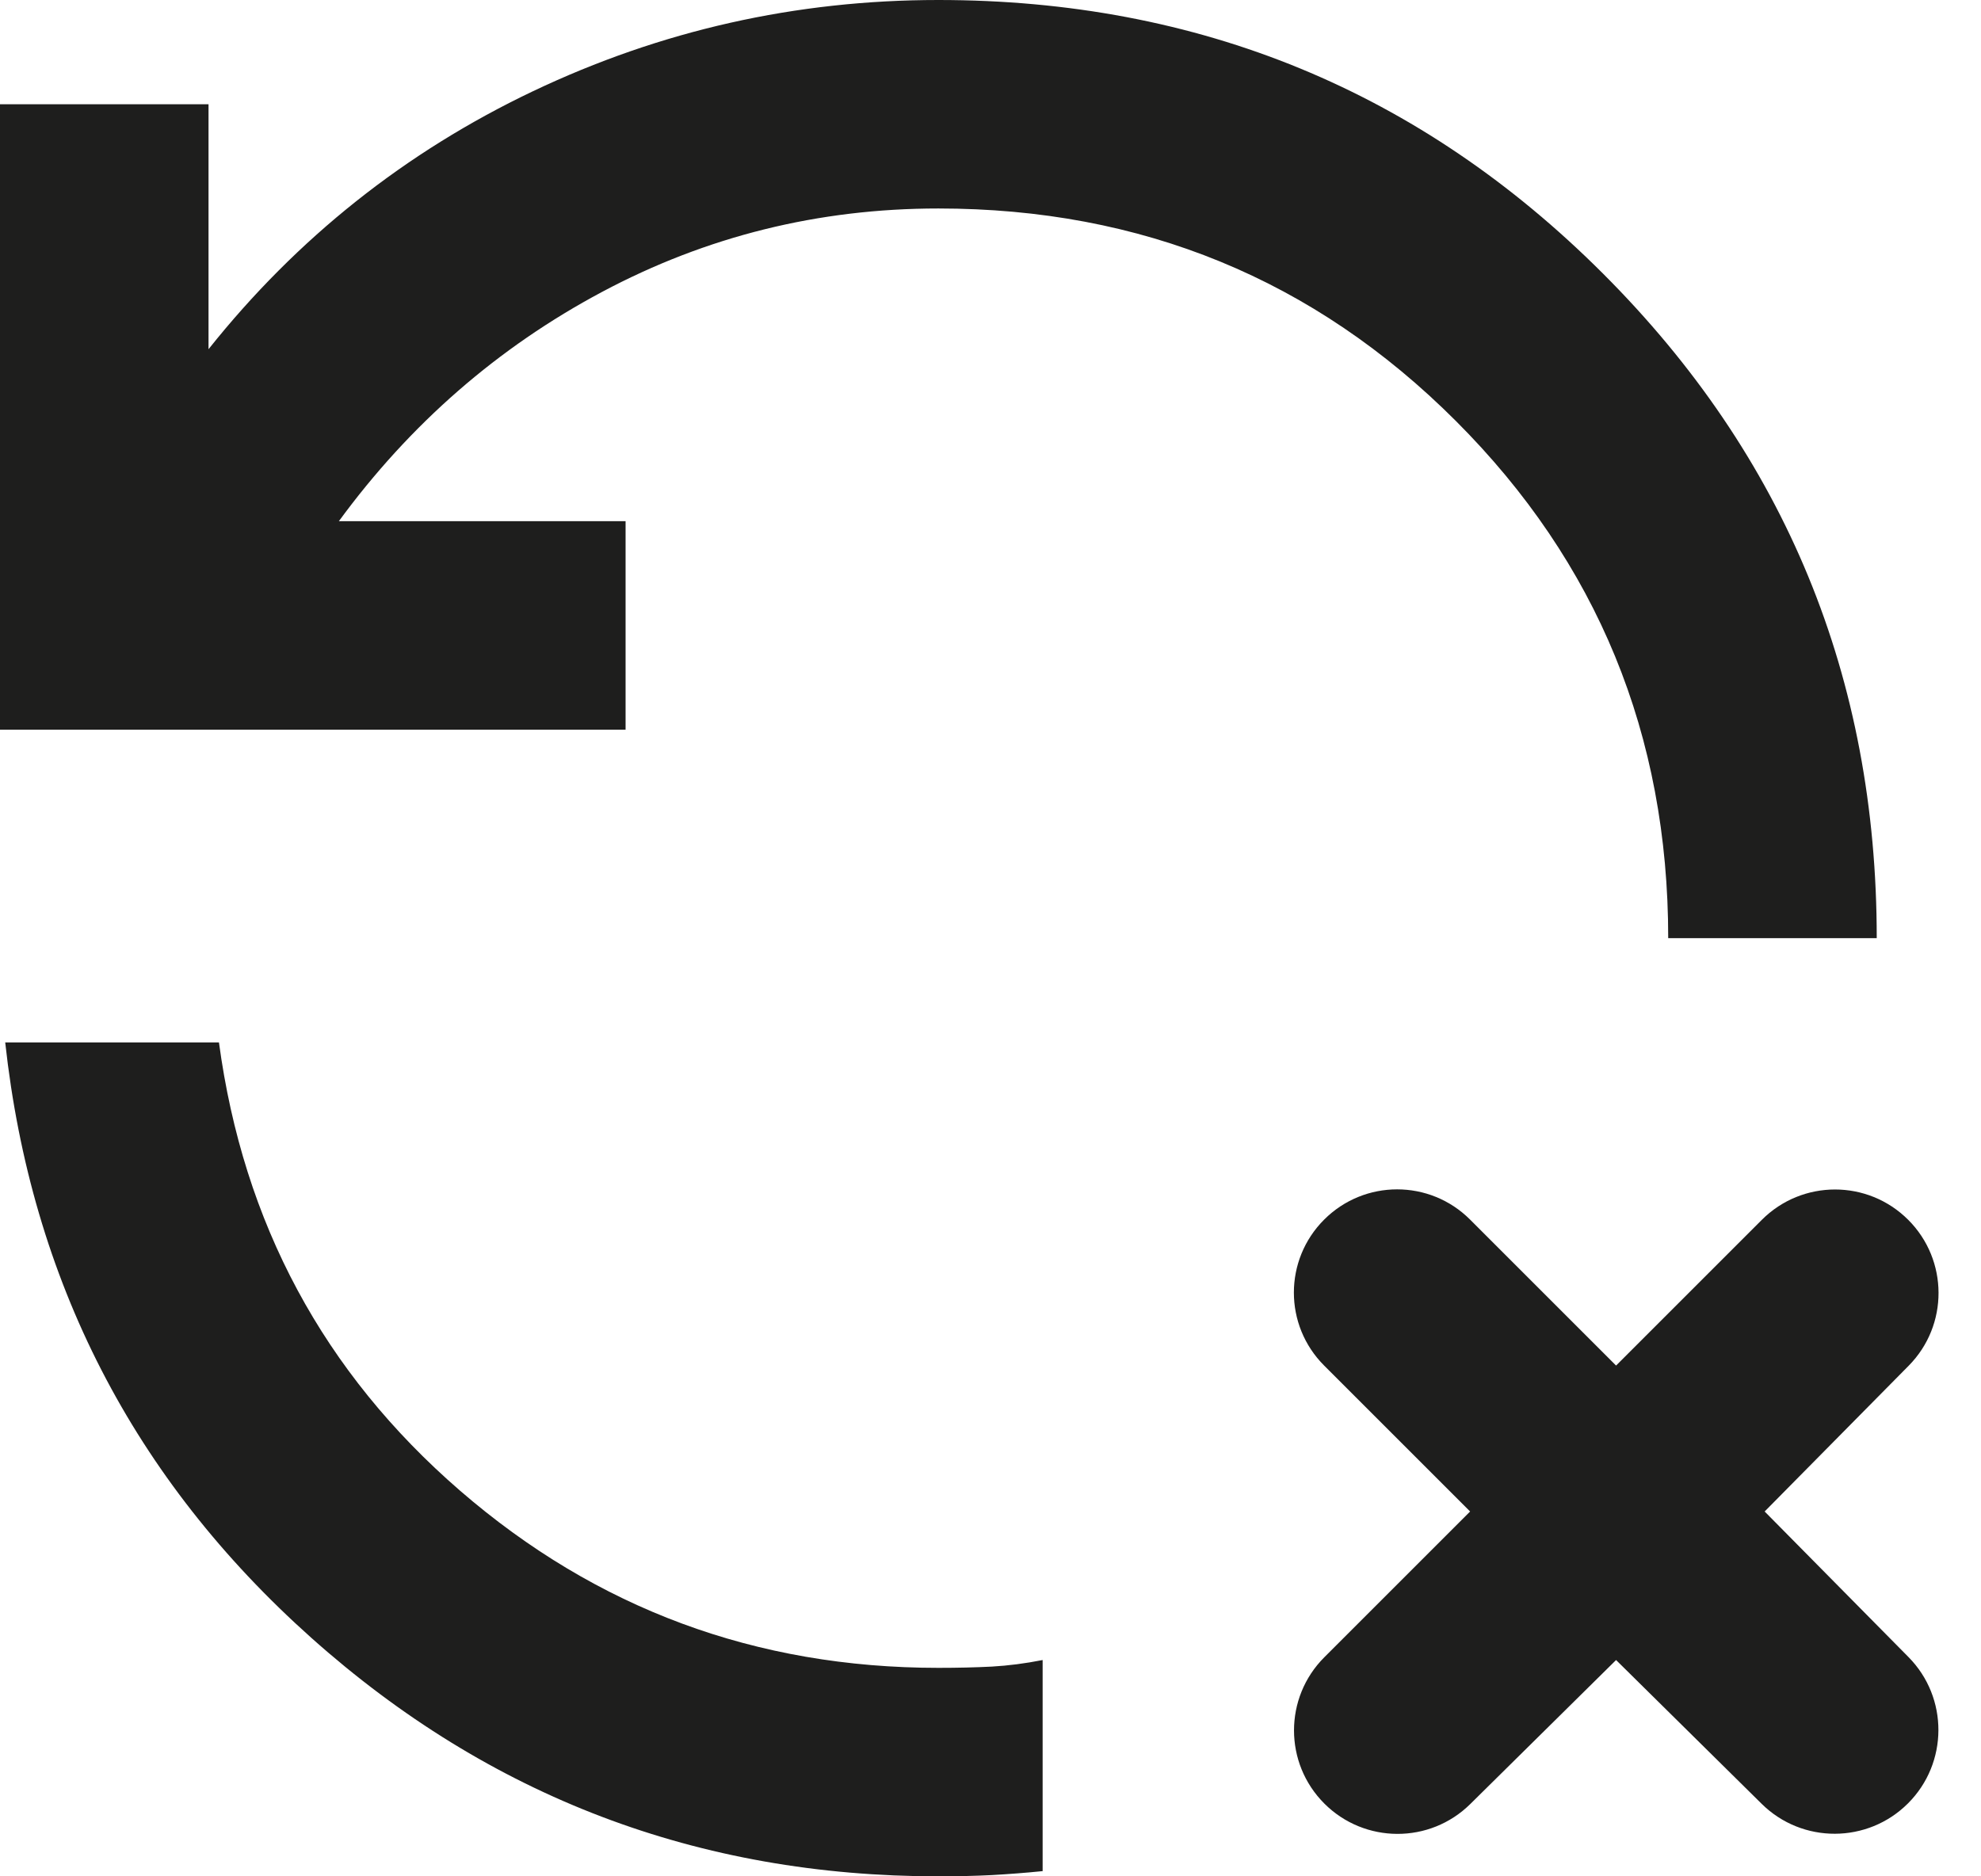 <?xml version="1.0" encoding="utf-8"?>
<svg xmlns="http://www.w3.org/2000/svg" fill="none" height="100%" overflow="visible" preserveAspectRatio="none" style="display: block;" viewBox="0 0 19 18" width="100%">
<path d="M14.102 17.306C13.714 17.69 13.088 17.688 12.702 17.302V17.302C12.314 16.914 12.314 16.286 12.702 15.898L14.1 14.5L12.7 13.1C12.313 12.713 12.313 12.087 12.7 11.7V11.7C13.087 11.313 13.713 11.313 14.1 11.7L15.5 13.1L16.898 11.702C17.286 11.314 17.914 11.314 18.302 11.702V11.702C18.688 12.088 18.69 12.714 18.306 13.102L16.925 14.5L18.304 15.896C18.689 16.285 18.687 16.913 18.3 17.3V17.3C17.913 17.687 17.285 17.689 16.896 17.304L15.5 15.925L14.102 17.306ZM9 18C6.7 18 4.696 17.238 2.987 15.713C1.279 14.188 0.3 12.283 0.05 10H2.1C2.333 11.733 3.104 13.167 4.412 14.3C5.721 15.433 7.25 16 9 16C9.183 16 9.354 15.996 9.512 15.988C9.671 15.979 9.833 15.958 10 15.925V17.95C9.833 17.967 9.671 17.979 9.512 17.988C9.354 17.996 9.183 18 9 18ZM0 7V1H2V3.35C2.85 2.283 3.888 1.458 5.112 0.875C6.338 0.292 7.633 0 9 0C11.5 0 13.625 0.875 15.375 2.625C17.125 4.375 18 6.5 18 9H16C16 7.05 15.321 5.396 13.963 4.038C12.604 2.679 10.95 2 9 2C7.85 2 6.775 2.267 5.775 2.8C4.775 3.333 3.933 4.067 3.25 5H6V7H0Z" fill="#030302" fill-opacity="0.89" id="Vector"/>
</svg>